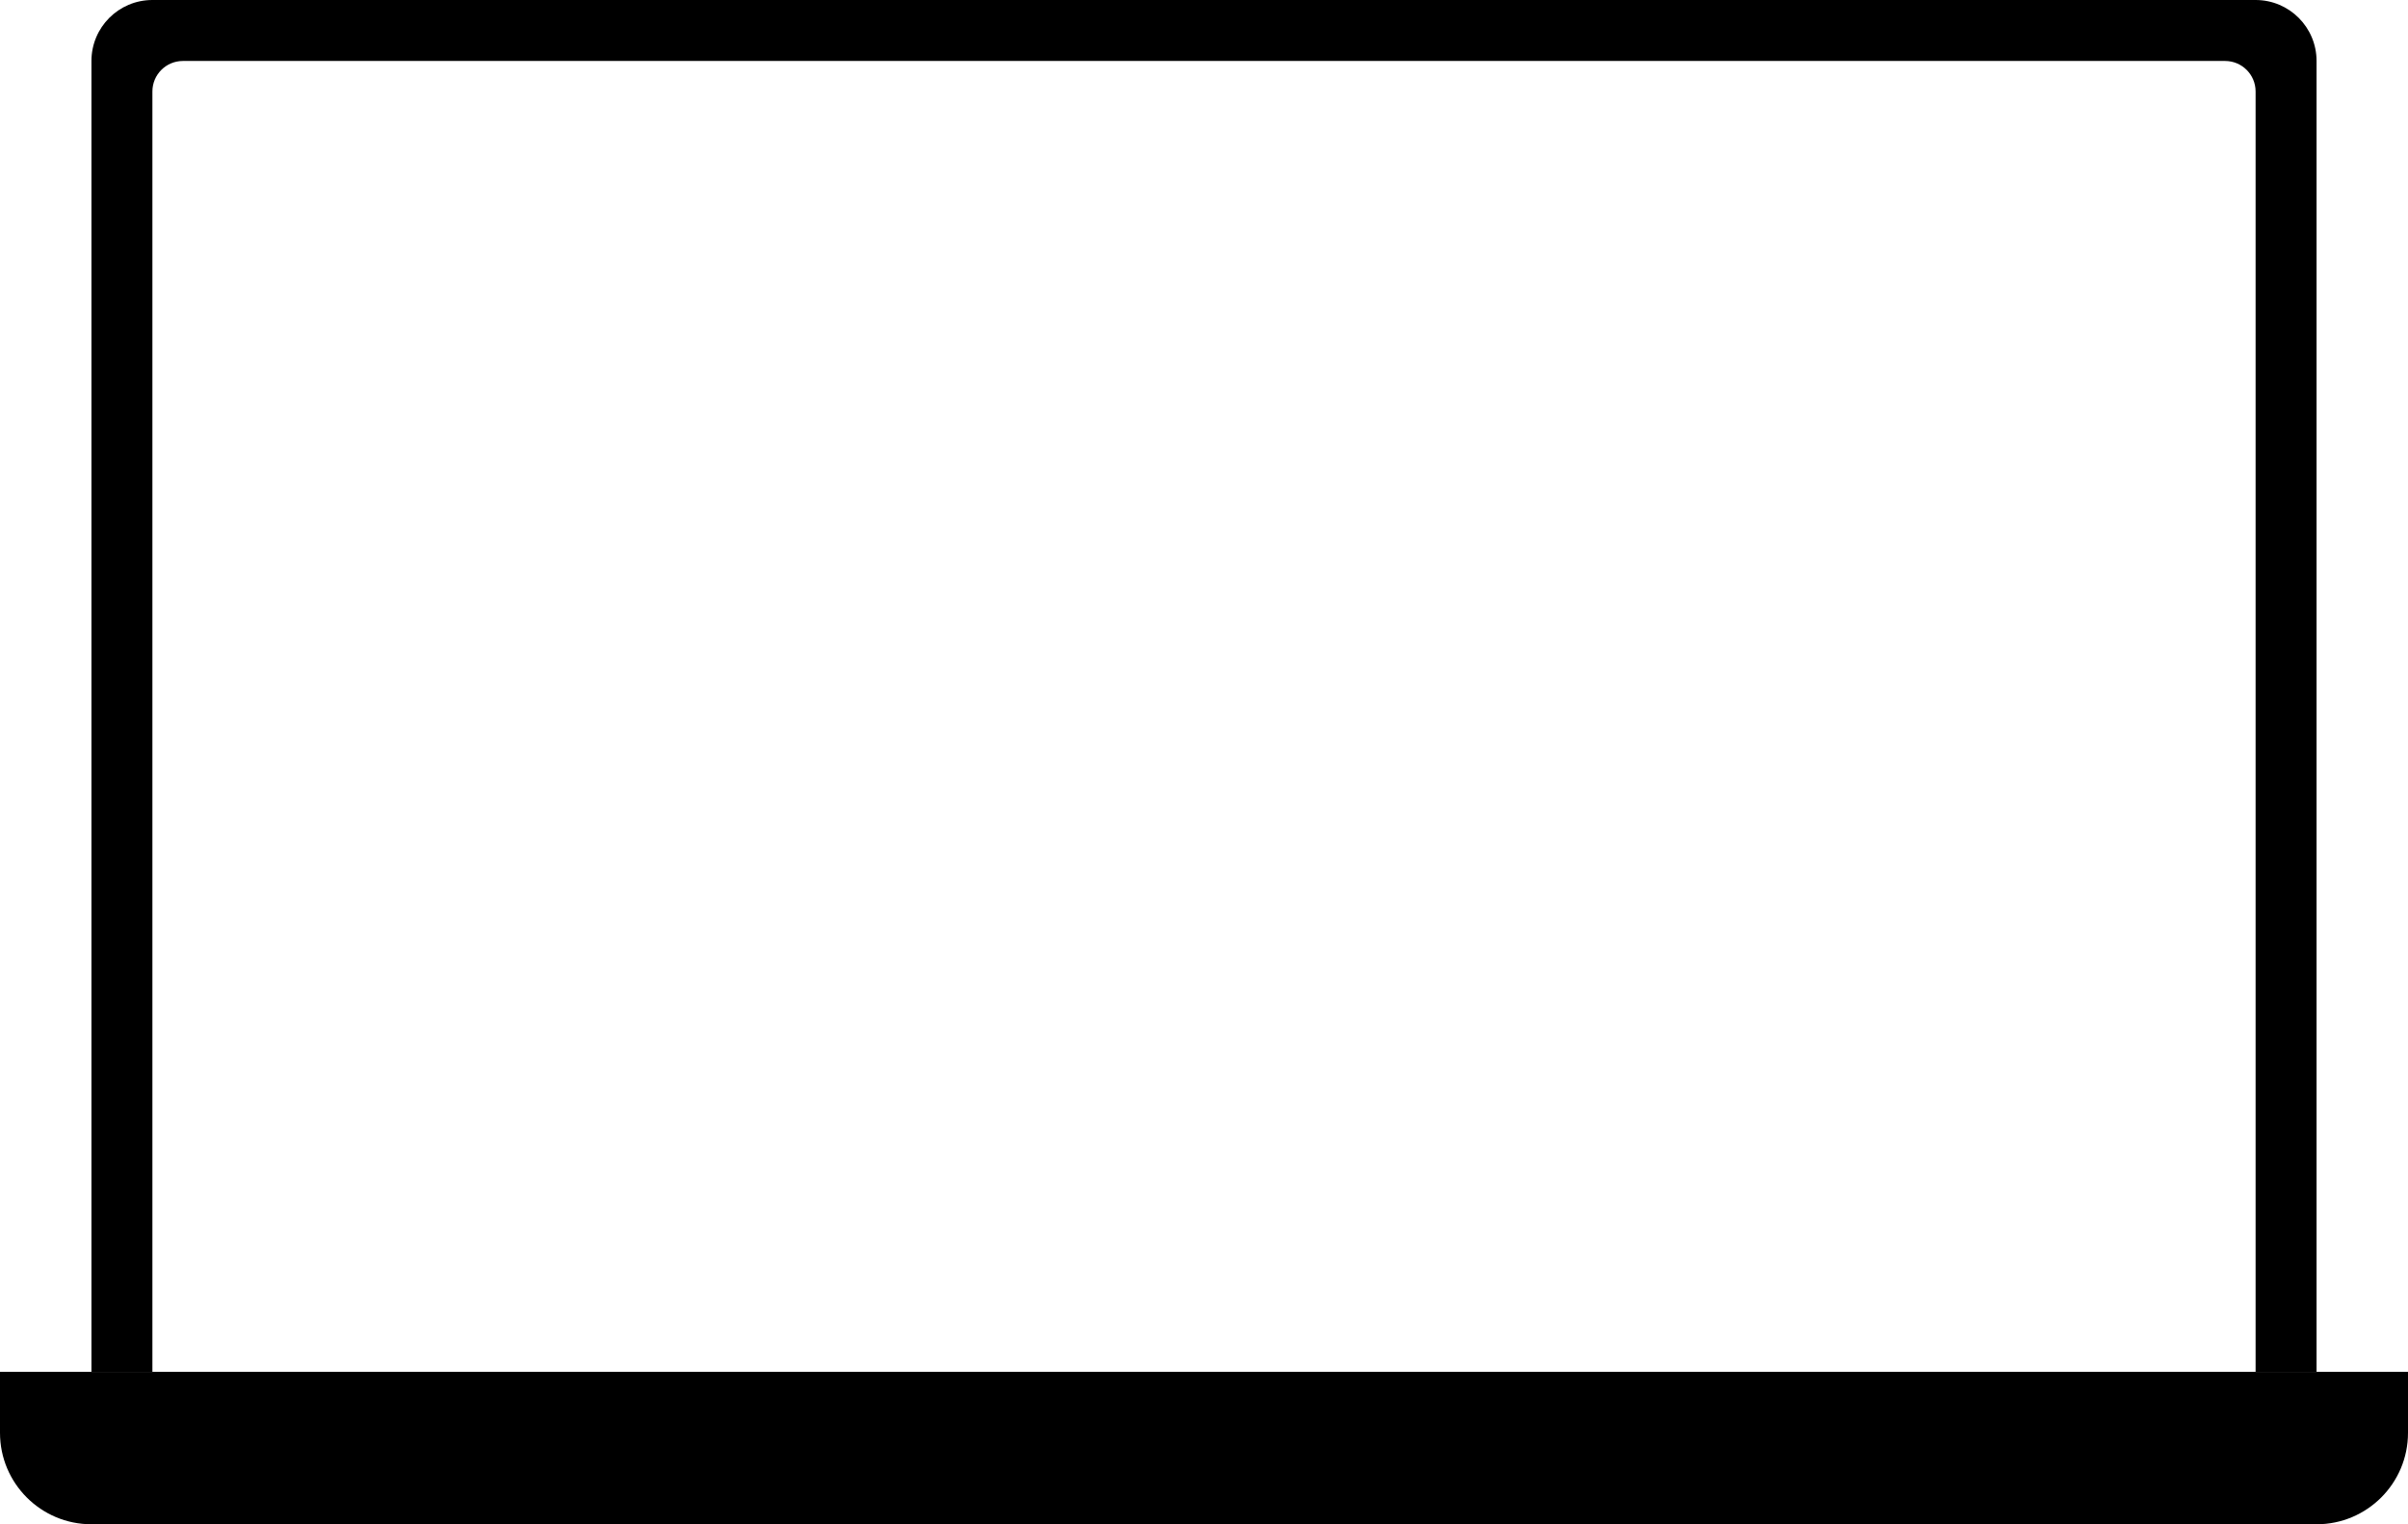 <?xml version="1.0" encoding="UTF-8"?>
<!DOCTYPE svg PUBLIC '-//W3C//DTD SVG 1.0//EN'
          'http://www.w3.org/TR/2001/REC-SVG-20010904/DTD/svg10.dtd'>
<svg height="200.0" preserveAspectRatio="xMidYMid meet" version="1.0" viewBox="32.0 100.0 316.0 200.0" width="316.0" xmlns="http://www.w3.org/2000/svg" xmlns:xlink="http://www.w3.org/1999/xlink" zoomAndPan="magnify"
><g transform="matrix(4 0 0 4 496 908)"
  ><clipPath clip-rule="evenodd" id="a"
    ><path d="M -124 -227L -29 -227L -29 -132L -124 -132L -124 -227Z"
    /></clipPath
    ><g clip-path="url(#a)"
    ><g
      ><use transform="translate(-113 -202)" xlink:actuate="onLoad" xlink:href="#b" xlink:show="embed" xlink:type="simple"
      /></g
      ><g
      ><use transform="translate(-116 -157)" xlink:actuate="onLoad" xlink:href="#c" xlink:show="embed" xlink:type="simple"
      /></g
    ></g
  ></g
  ><defs
  ><g id="change1_1"
    ><path d="M 71 45L 73 45L 73 2C 73 0.895 72.105 0 71 0L 2 0C 0.895 0 1.52588e-05 0.895 1.52588e-05 2L 0 45L 2 45L 2 3C 2 2.448 2.448 2 3 2L 70 2C 70.552 2 71 2.448 71 3L 71 45Z" fill-rule="evenodd" id="b"
    /></g
    ><g id="change1_2"
    ><path d="M 0 0L 79 0L 79 2C 79 3.657 77.657 5 76 5L 3 5C 1.343 5 0 3.657 0 2L 0 0Z" id="c"
    /></g
  ></defs
></svg
>

